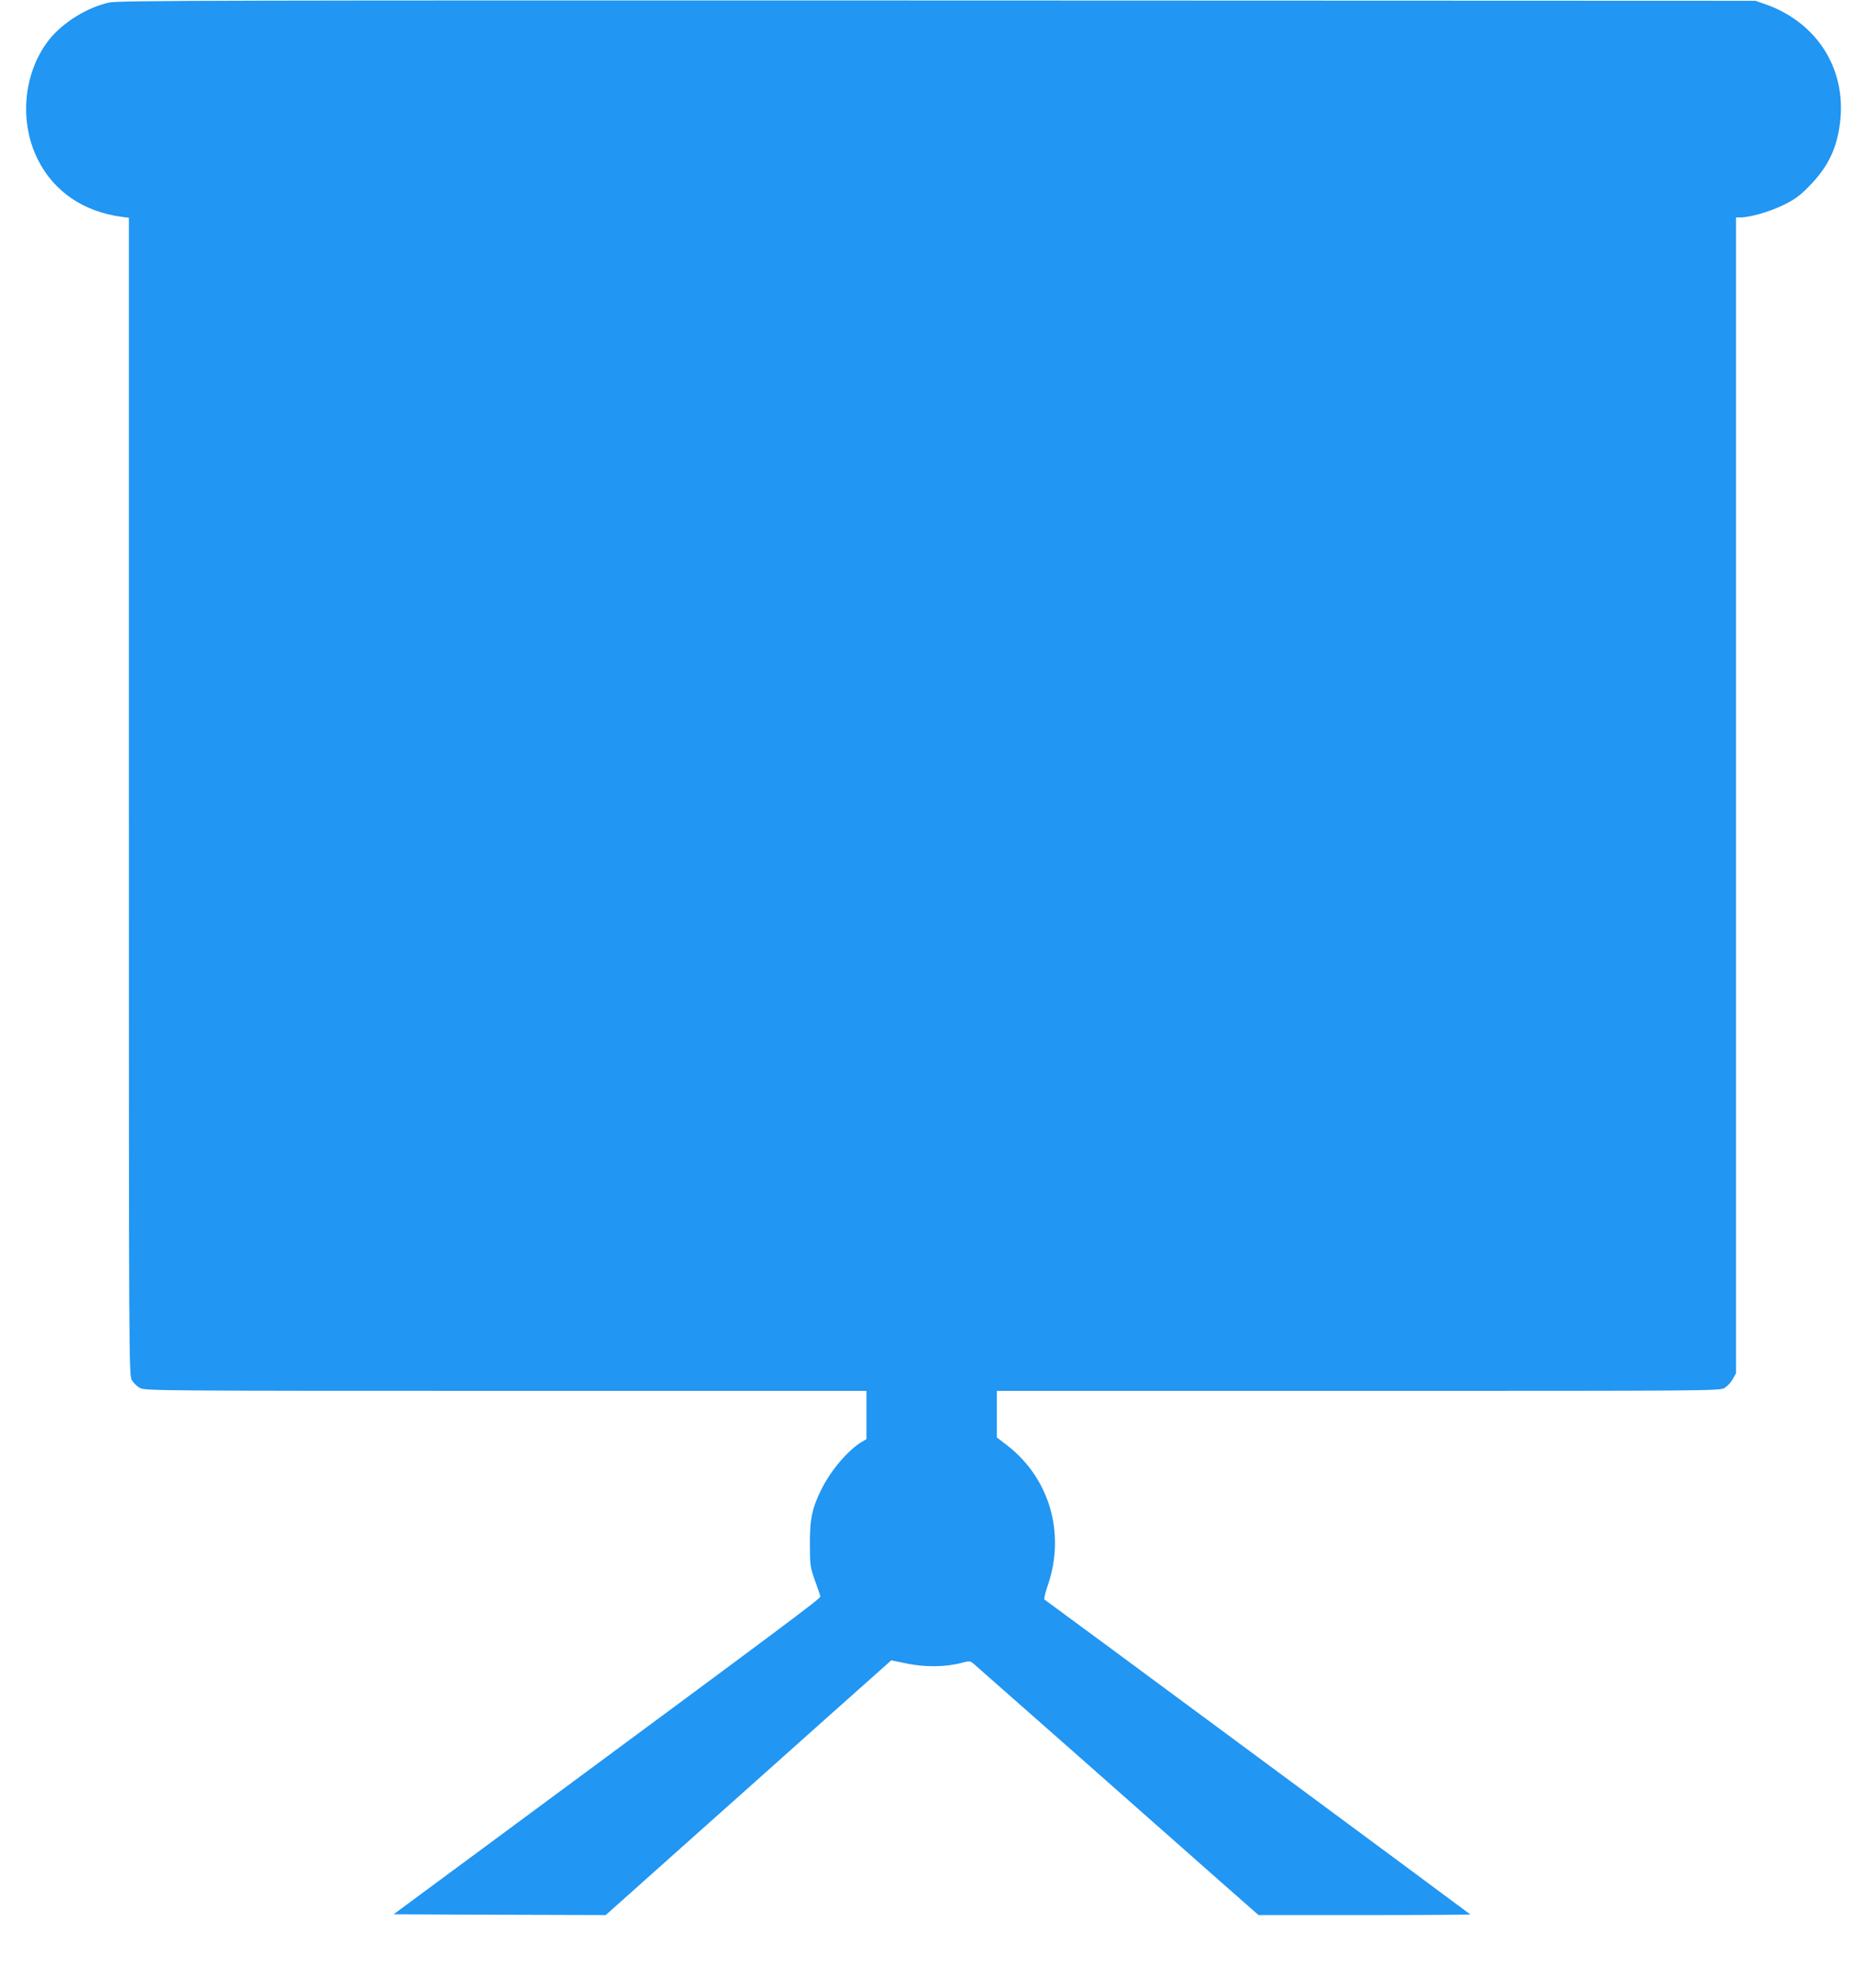 <?xml version="1.0" standalone="no"?>
<!DOCTYPE svg PUBLIC "-//W3C//DTD SVG 20010904//EN"
 "http://www.w3.org/TR/2001/REC-SVG-20010904/DTD/svg10.dtd">
<svg version="1.0" xmlns="http://www.w3.org/2000/svg"
 width="1194pt" height="1280pt" viewBox="0 0 1194 1280"
 preserveAspectRatio="xMidYMid meet">
<g transform="translate(0,1280) scale(0.1,-0.1)"
fill="#2196f3" stroke="none">
<path d="M705 12784 c-142 -30 -301 -129 -389 -240 -166 -211 -195 -528 -72
-772 103 -205 293 -335 539 -368 l47 -6 0 -3727 c0 -3678 0 -3726 20 -3758 10
-18 34 -40 52 -50 32 -17 139 -18 2355 -18 l2323 0 0 -155 0 -156 -29 -17
c-87 -51 -198 -181 -259 -302 -62 -124 -77 -195 -76 -355 0 -137 2 -150 32
-235 18 -49 34 -96 35 -104 2 -13 -183 -151 -1983 -1481 l-765 -565 683 -3
683 -2 492 439 c271 241 684 610 919 820 l428 381 102 -21 c116 -24 249 -22
348 4 50 14 56 14 78 -3 13 -11 323 -284 690 -608 367 -324 775 -684 907 -801
l240 -211 684 0 c376 0 682 2 680 4 -7 7 -2720 2013 -2742 2027 -5 4 4 44 22
95 113 332 11 684 -260 896 l-69 53 0 150 0 150 2328 0 c2273 0 2328 0 2359
19 17 11 41 36 52 56 l21 38 0 3721 0 3721 25 0 c63 0 187 35 274 77 77 37
108 59 170 122 123 124 182 245 202 419 39 343 -152 640 -485 756 l-61 21
-5265 2 c-4618 1 -5274 0 -5335 -13z"/>
</g>
</svg>

